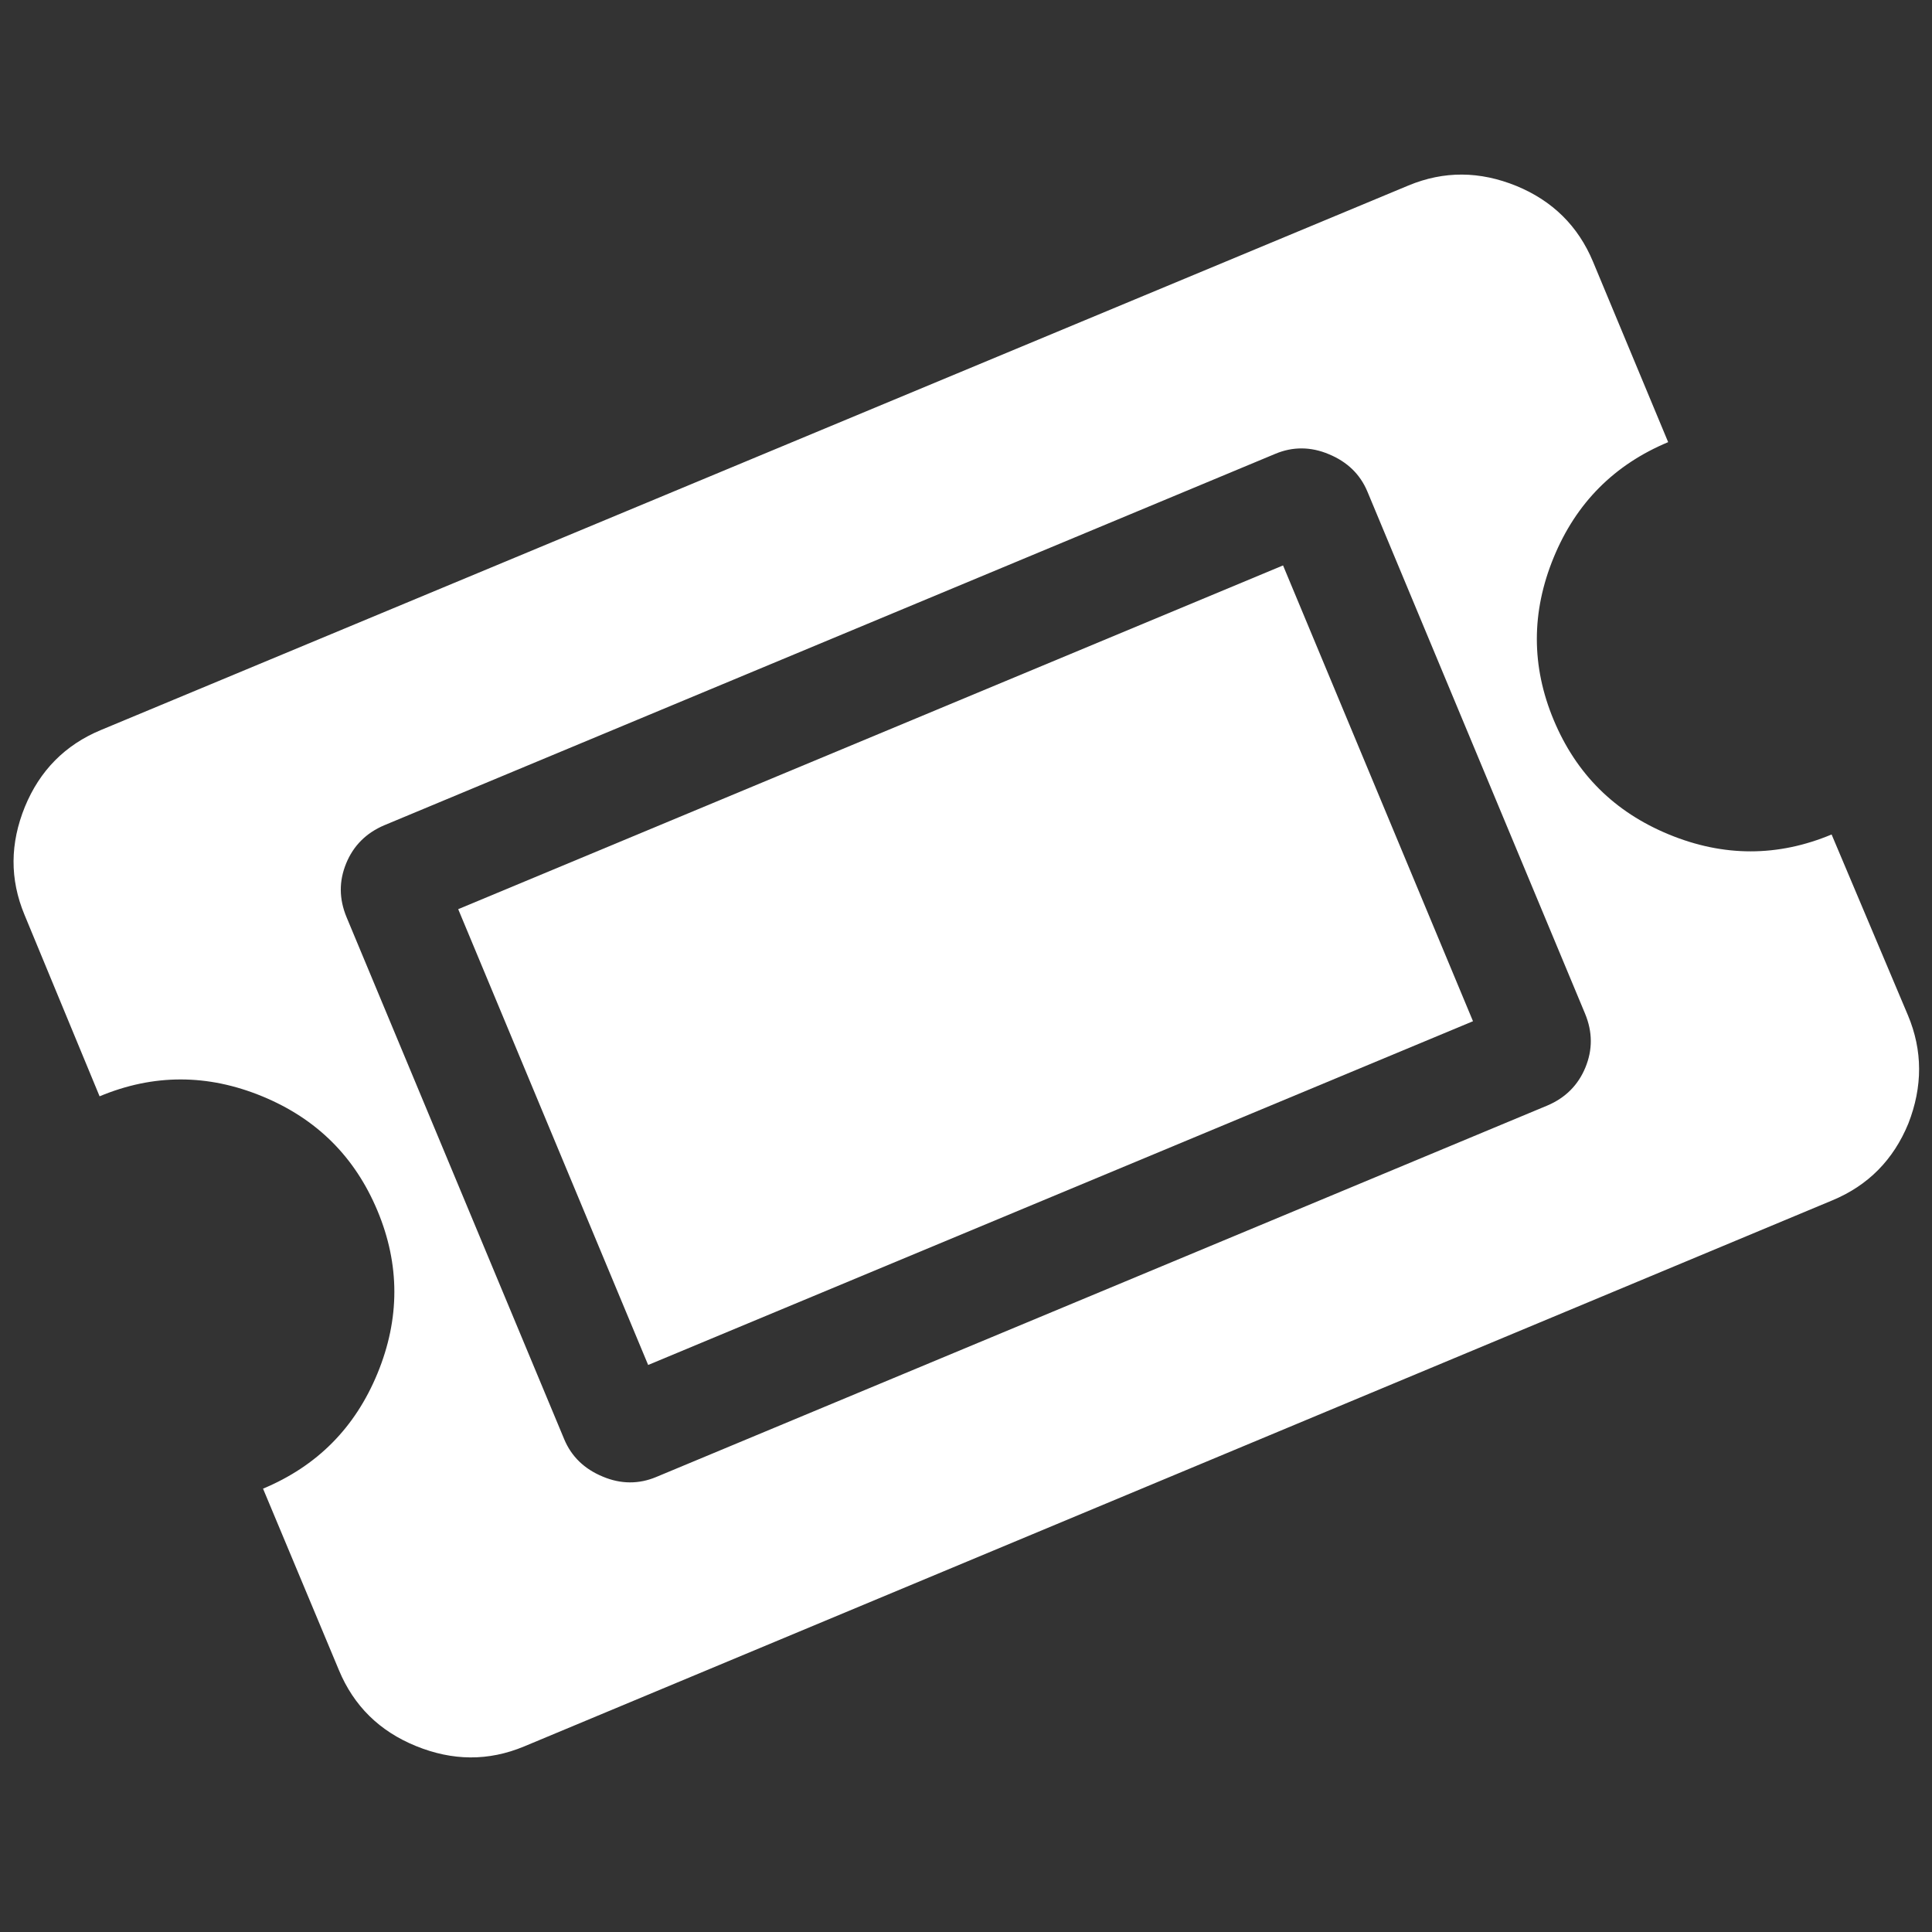 <?xml version="1.0" encoding="utf-8"?>
<!-- Generator: Adobe Illustrator 23.0.1, SVG Export Plug-In . SVG Version: 6.00 Build 0)  -->
<svg version="1.1" id="Capa_1" xmlns="http://www.w3.org/2000/svg" xmlns:xlink="http://www.w3.org/1999/xlink" x="0px" y="0px"
	 viewBox="0 0 481.1 481.1" style="enable-background:new 0 0 481.1 481.1;" xml:space="preserve">
<rect x="0" y="0" width="481.1" height="481.1" fill="#333333" stroke="none"/>
<style type="text/css">
	.st0{fill:#FFFFFF;}
</style>
<g>
	<g>
		<path class="st0" d="M475.1,252.8l-19-45c-13.4,5.6-26.9,5.6-40.5,0c-13.6-5.6-23.1-15.1-28.7-28.5c-5.6-13.4-5.6-26.9,0-40.5
			c5.6-13.6,15.1-23.1,28.5-28.7l-18.7-44.9c-3.7-8.9-10.1-15.2-19.1-18.9c-9.1-3.7-18-3.8-26.9-0.1L25.1,181.8
			c-8.9,3.7-15.2,10.1-18.9,19.1c-3.7,9.1-3.8,18-0.1,26.9L24.8,273c13.4-5.6,26.9-5.6,40.5,0c13.6,5.6,23.1,15.1,28.7,28.5
			c5.6,13.4,5.6,26.9,0,40.5c-5.6,13.6-15.1,23.1-28.5,28.7l18.9,45.2c3.7,8.9,10.1,15.2,19.2,18.9c9.1,3.7,18,3.8,26.9,0.1
			l325.8-136c8.9-3.7,15.2-10.1,18.9-19.1C478.8,270.6,478.8,261.6,475.1,252.8z M385.3,275.3l-221.9,92.5
			c-4.3,1.8-8.8,1.8-13.3-0.1c-4.6-1.9-7.8-5-9.6-9.3l-54.2-130c-1.9-4.6-1.9-9-0.1-13.4c1.8-4.4,5-7.6,9.5-9.5L317.6,113
			c4.3-1.8,8.8-1.8,13.3,0.1c4.6,1.9,7.8,5,9.6,9.3l54.2,130c1.9,4.6,1.9,9,0.1,13.4C393,270.2,389.8,273.4,385.3,275.3z"/>
		<path class="st0" d="M319.5,140.8l47.3,113.5l-205.4,85.6l-47.3-113.5L319.5,140.8z"/>
	</g>
</g>
</svg>
